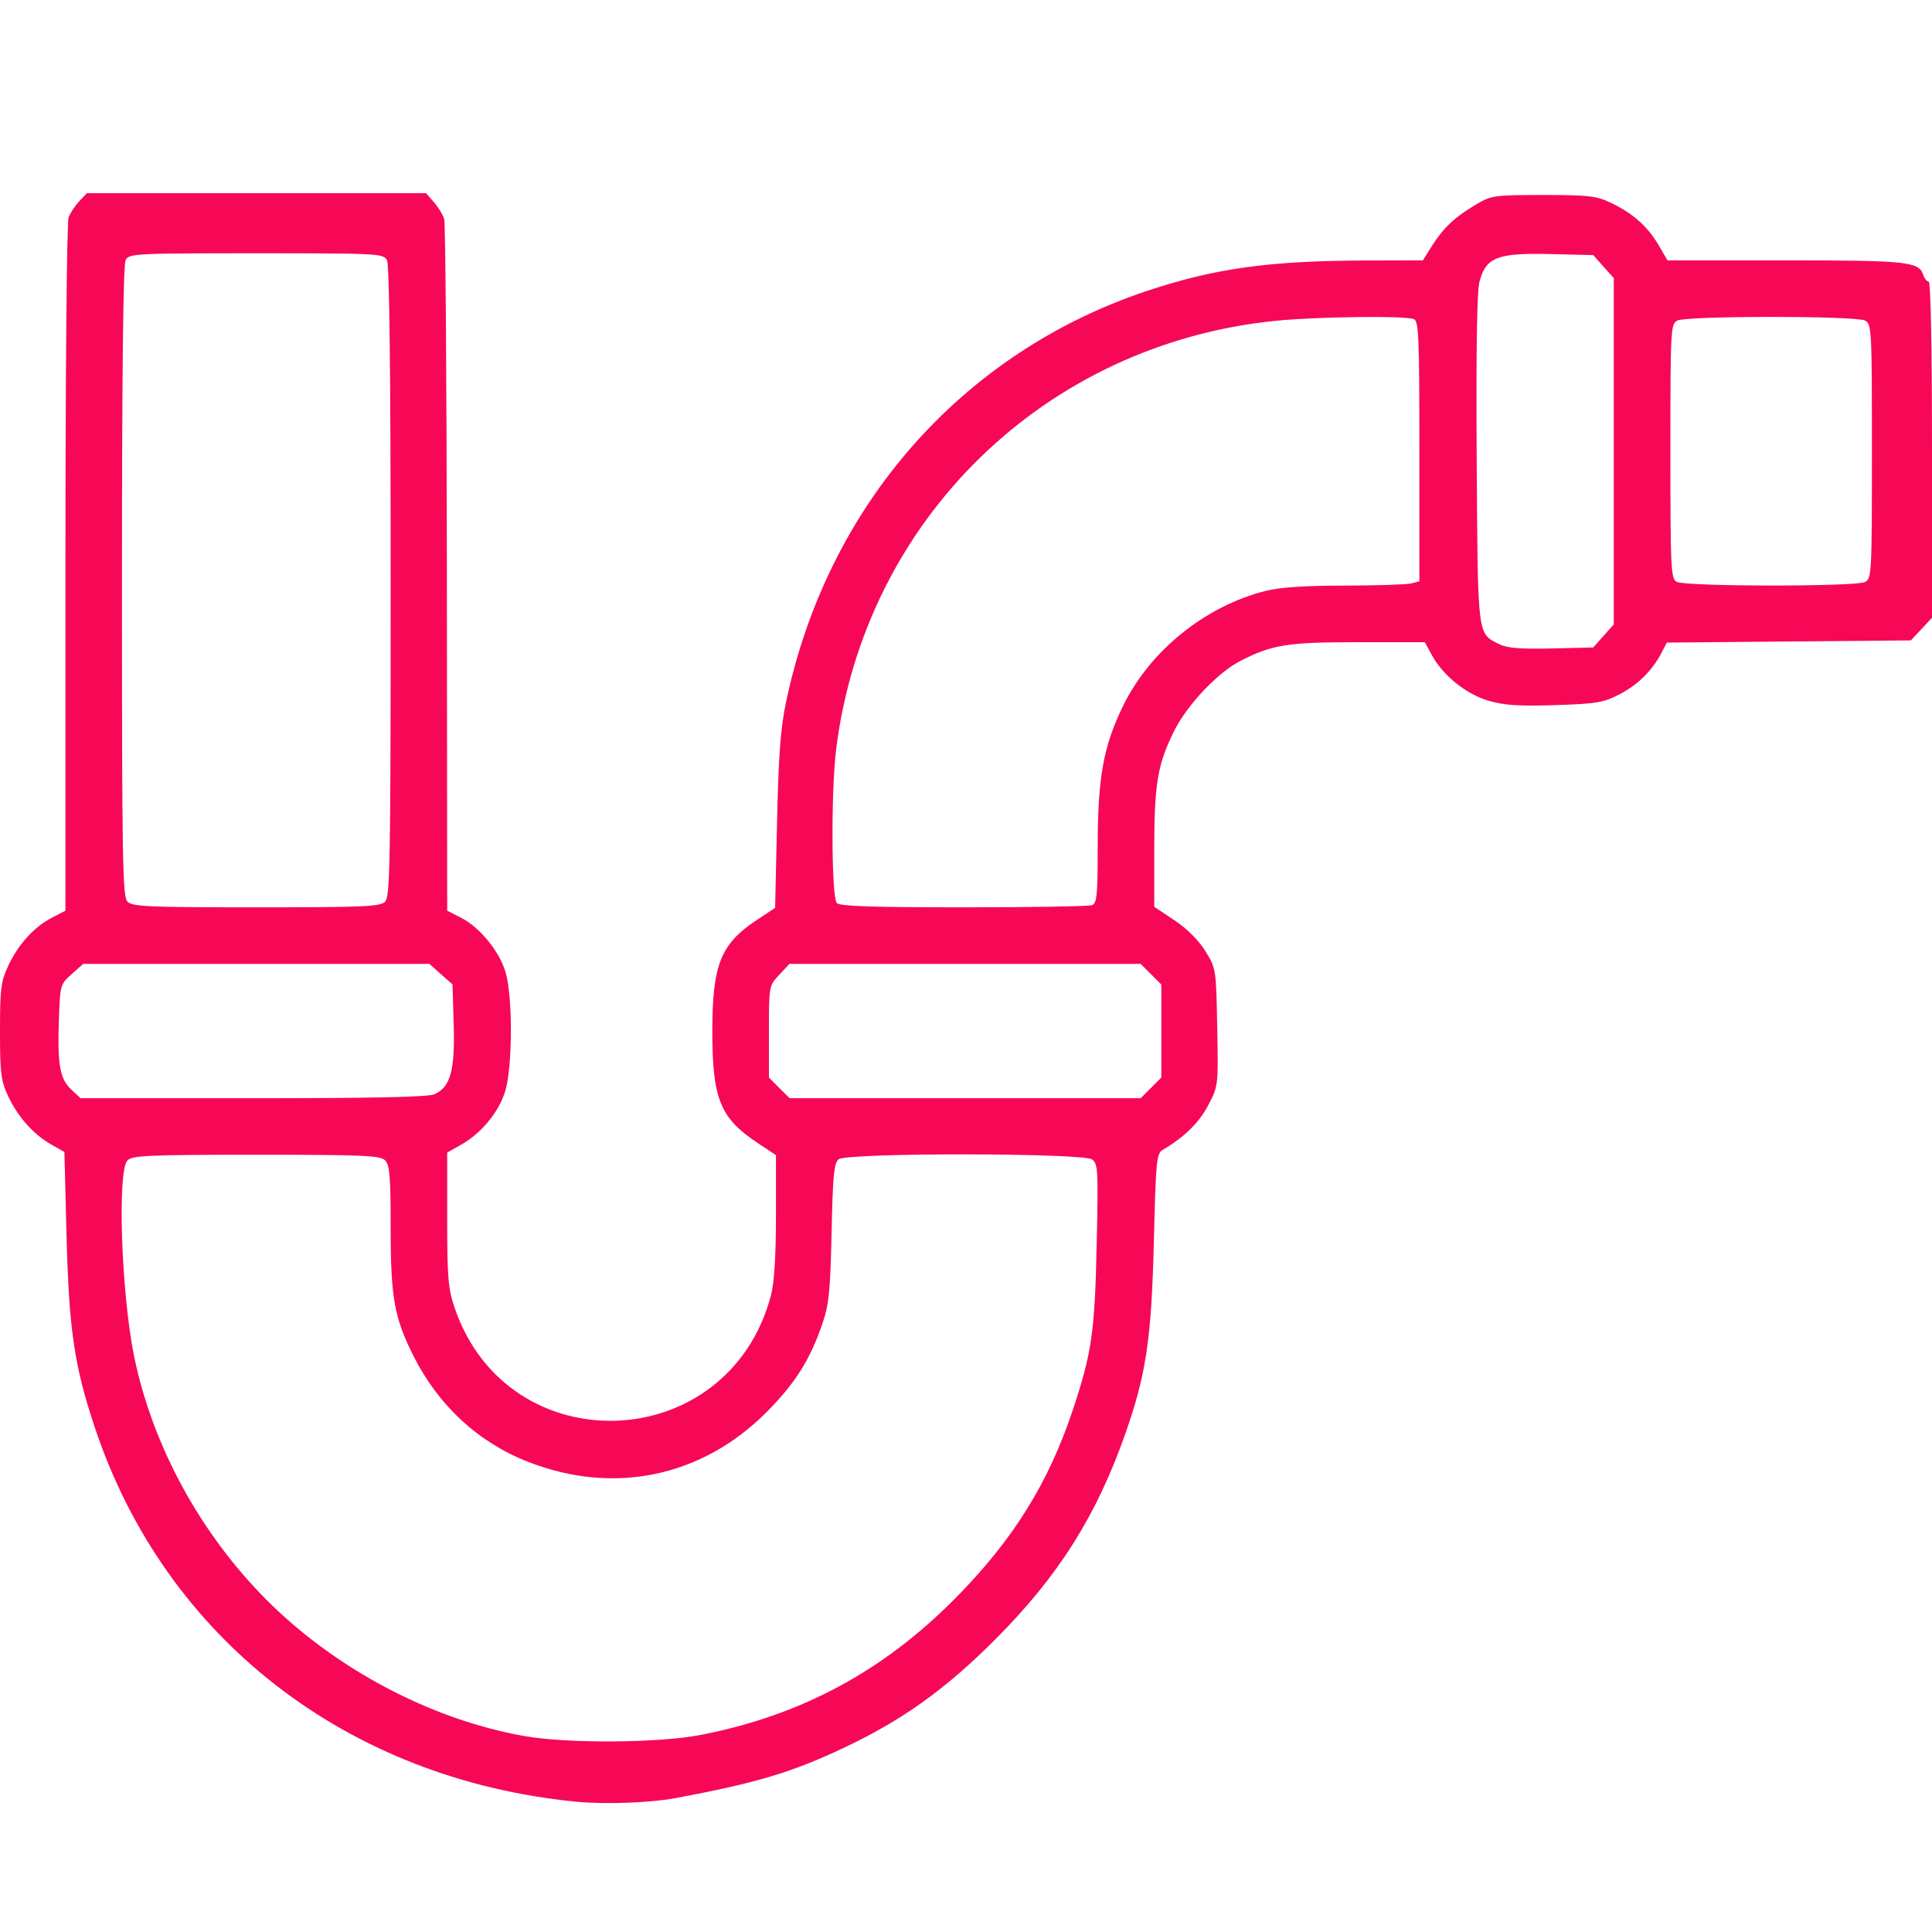 <svg width="30" height="30" viewBox="0 0 30 30" fill="none" xmlns="http://www.w3.org/2000/svg">
<path d="M8.948 27.977C5.387 27.628 2.566 25.438 1.475 22.174C1.154 21.215 1.071 20.653 1.033 19.186L1 17.888L0.802 17.776C0.524 17.619 0.279 17.346 0.129 17.026C0.014 16.78 0 16.673 0 16.01C0 15.348 0.014 15.24 0.129 14.995C0.284 14.663 0.532 14.39 0.81 14.248L1.016 14.141V8.821C1.016 5.782 1.037 3.447 1.065 3.374C1.092 3.304 1.168 3.191 1.232 3.124L1.349 3H3.982H6.616L6.739 3.141C6.806 3.218 6.878 3.336 6.898 3.402C6.917 3.468 6.936 5.911 6.939 8.831L6.944 14.141L7.158 14.25C7.451 14.4 7.754 14.77 7.851 15.098C7.962 15.473 7.96 16.556 7.847 16.937C7.75 17.264 7.475 17.598 7.157 17.777L6.944 17.897V18.931C6.944 19.827 6.959 20.011 7.056 20.298C7.879 22.74 11.305 22.616 11.97 20.12C12.023 19.919 12.048 19.523 12.049 18.881L12.049 17.937L11.76 17.745C11.182 17.361 11.061 17.062 11.061 16.011C11.061 14.983 11.19 14.658 11.745 14.29L12.036 14.097L12.066 12.761C12.089 11.73 12.12 11.308 12.205 10.905C12.844 7.852 14.935 5.473 17.82 4.514C18.872 4.165 19.719 4.048 21.23 4.045L22.094 4.043L22.237 3.816C22.415 3.535 22.585 3.375 22.912 3.18C23.157 3.034 23.192 3.029 23.962 3.028C24.667 3.028 24.786 3.041 25.009 3.147C25.352 3.31 25.583 3.514 25.752 3.802L25.893 4.043H27.724C29.621 4.043 29.799 4.062 29.865 4.271C29.883 4.327 29.921 4.372 29.949 4.372C29.98 4.372 30 5.405 30 6.983V9.593L29.836 9.769L29.672 9.944L27.777 9.961L25.882 9.978L25.802 10.133C25.658 10.411 25.434 10.633 25.148 10.781C24.896 10.911 24.793 10.928 24.148 10.949C23.586 10.967 23.359 10.952 23.114 10.881C22.765 10.779 22.402 10.486 22.23 10.166L22.125 9.972H21.076C19.987 9.972 19.75 10.01 19.253 10.267C18.901 10.449 18.424 10.957 18.225 11.364C17.972 11.881 17.923 12.177 17.923 13.214V14.081L18.237 14.29C18.435 14.423 18.613 14.601 18.718 14.77C18.883 15.038 18.884 15.047 18.901 15.951C18.918 16.862 18.918 16.863 18.761 17.163C18.621 17.431 18.387 17.661 18.055 17.855C17.958 17.911 17.948 18.019 17.917 19.282C17.88 20.787 17.798 21.338 17.477 22.254C17.027 23.537 16.436 24.473 15.455 25.456C14.676 26.237 14.007 26.715 13.088 27.147C12.284 27.525 11.741 27.687 10.485 27.922C10.091 27.995 9.394 28.02 8.948 27.977ZM10.883 26.939C12.429 26.64 13.706 25.956 14.824 24.828C15.724 23.922 16.281 23.03 16.658 21.895C16.953 21.01 17 20.683 17.029 19.335C17.055 18.167 17.05 18.071 16.958 18.004C16.818 17.901 13.156 17.898 13.025 18C12.95 18.058 12.932 18.238 12.913 19.139C12.892 20.066 12.873 20.257 12.766 20.566C12.575 21.123 12.339 21.492 11.889 21.941C10.89 22.936 9.53 23.217 8.207 22.702C7.431 22.401 6.809 21.828 6.422 21.058C6.122 20.463 6.066 20.149 6.066 19.066C6.066 18.265 6.051 18.09 5.98 18.018C5.904 17.942 5.646 17.931 3.98 17.931C2.314 17.931 2.055 17.942 1.98 18.018C1.818 18.18 1.884 20.101 2.085 21.073C2.37 22.453 3.115 23.819 4.144 24.848C5.212 25.916 6.684 26.695 8.127 26.955C8.795 27.076 10.222 27.068 10.883 26.939ZM6.747 16.991C6.995 16.878 7.065 16.624 7.045 15.919L7.027 15.287L6.847 15.127L6.668 14.967H3.98H1.292L1.112 15.127C0.935 15.285 0.933 15.294 0.914 15.845C0.891 16.54 0.93 16.755 1.11 16.922L1.251 17.053H3.93C5.817 17.053 6.65 17.035 6.747 16.991ZM17.872 16.893L18.033 16.732V16.01V15.288L17.872 15.127L17.712 14.967H14.985H12.258L12.099 15.138C11.94 15.308 11.94 15.31 11.94 16.02V16.732L12.1 16.893L12.261 17.053H14.986H17.712L17.872 16.893ZM5.98 14.002C6.057 13.925 6.066 13.399 6.066 9.031C6.066 5.768 6.047 4.11 6.009 4.039C5.954 3.937 5.874 3.933 3.98 3.933C2.086 3.933 2.005 3.937 1.951 4.039C1.913 4.11 1.894 5.768 1.894 9.031C1.894 13.399 1.903 13.925 1.98 14.002C2.055 14.078 2.314 14.089 3.98 14.089C5.646 14.089 5.904 14.078 5.98 14.002ZM16.958 14.055C17.032 14.027 17.045 13.895 17.045 13.155C17.045 12.08 17.131 11.597 17.434 10.971C17.851 10.109 18.709 9.414 19.65 9.176C19.876 9.119 20.259 9.093 20.885 9.093C21.385 9.092 21.849 9.077 21.917 9.059L22.04 9.026V7.007C22.04 5.217 22.03 4.984 21.953 4.955C21.811 4.9 20.457 4.917 19.813 4.981C16.23 5.339 13.431 8.065 12.984 11.631C12.903 12.276 12.91 13.939 12.994 14.023C13.042 14.072 13.556 14.089 14.965 14.089C16.014 14.089 16.91 14.074 16.958 14.055ZM24.899 9.875L25.059 9.695V7.007V4.319L24.899 4.14L24.739 3.961L24.062 3.945C23.252 3.926 23.075 3.995 22.974 4.37C22.934 4.519 22.92 5.424 22.93 7.131C22.948 9.908 22.938 9.829 23.274 10C23.401 10.064 23.592 10.08 24.09 10.069L24.739 10.054L24.899 9.875ZM28.961 9.037C29.063 8.982 29.067 8.901 29.067 7.007C29.067 5.114 29.063 5.033 28.961 4.978C28.818 4.902 26.187 4.902 26.044 4.978C25.942 5.033 25.938 5.113 25.938 7.007C25.938 8.826 25.945 8.982 26.034 9.034C26.164 9.11 28.819 9.112 28.961 9.037Z" fill="#F70857"/>
</svg>

